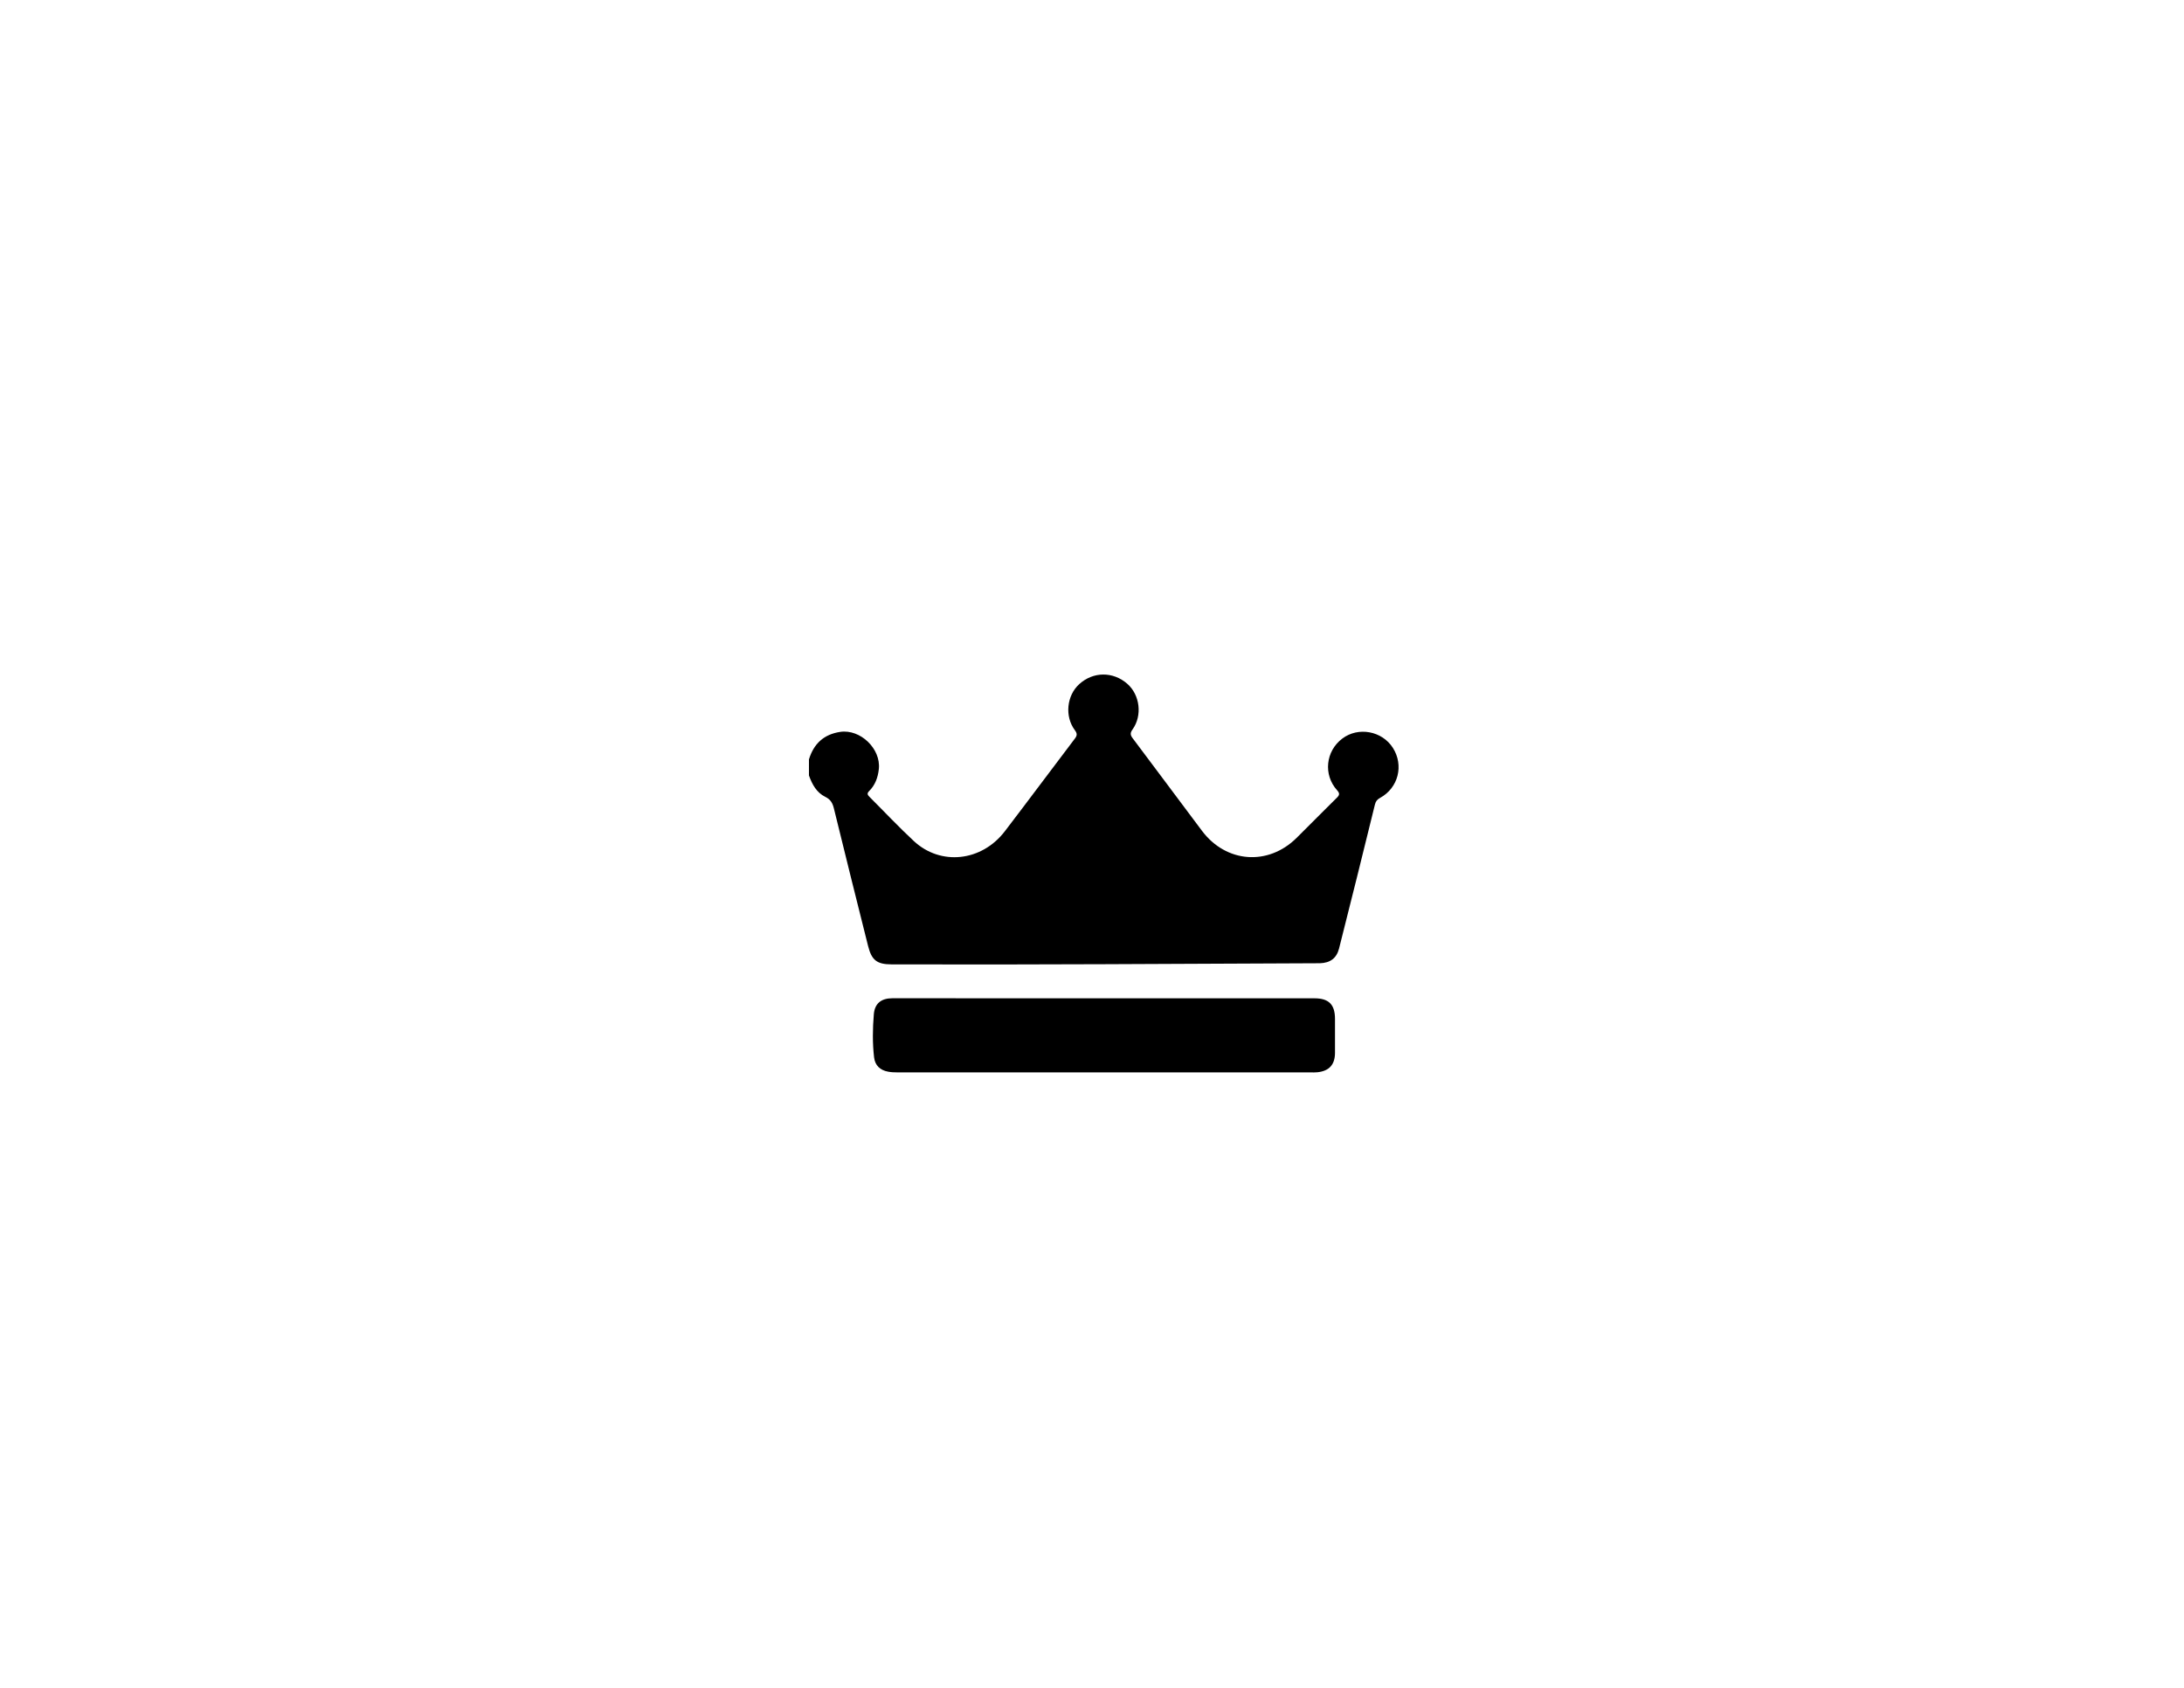 <svg xmlns="http://www.w3.org/2000/svg" xmlns:xlink="http://www.w3.org/1999/xlink" id="Layer_1" x="0px" y="0px" viewBox="0 0 792 612" style="enable-background:new 0 0 792 612;" xml:space="preserve"><g>	<path d="M1202.36,372.68c-26.99,0-53.99,0-80.98,0c-2.56,0-2.56-0.01-2.57-2.6c0-3.91-0.01-7.81,0-11.72  c0.01-2.81,1.15-3.99,4.06-4.01c5.19-0.04,10.38-0.01,15.57-0.02c2.27,0,4.55,0.02,6.82-0.01c2.39-0.03,3.28-0.92,3.29-3.29  c0.02-5.36,0-10.73,0.01-16.09c0-3.32,1.1-4.44,4.38-4.44c7.29-0.01,14.58,0,21.86-0.01c2.71,0,3.53-0.82,3.54-3.57  c0.02-5.19,0-10.38,0.01-15.57c0.01-3.64,1.05-4.67,4.68-4.67c7.11,0,14.23,0.01,21.34,0c2.97,0,3.98-1.02,3.98-4.01  c0.01-5.36-0.01-10.73,0.01-16.09c0.01-2.52,0.87-3.49,3.35-3.77c0.81-0.09,1.63-0.12,2.44-0.12c23.09-0.01,46.17-0.01,69.26,0  c2.83,0,2.84,0.01,2.84,2.73c0,28.22,0,56.44,0,84.65c0,2.59,0,2.6-2.57,2.6C1256.58,372.68,1229.47,372.68,1202.36,372.68z"></path>	<path d="M1225.8,235.5c-4.55,0-9.09,0.01-13.64-0.01c-0.5,0-1.2,0.24-1.45-0.28c-0.32-0.67,0.45-0.98,0.83-1.37  c2.58-2.62,5.19-5.2,7.78-7.8c2.17-2.19,2.18-3.28,0.04-5.43c-2.67-2.69-5.36-5.36-8.03-8.05c-0.31-0.31-0.88-0.59-0.62-1.12  c0.19-0.4,0.73-0.25,1.12-0.25c9.33-0.01,18.65,0.01,27.98-0.02c1.32-0.01,1.7,0.52,1.69,1.76c-0.04,6.94-0.05,13.87,0.01,20.81  c0.01,1.43-0.6,1.79-1.89,1.78C1235.01,235.47,1230.41,235.5,1225.8,235.5z"></path>	<path d="M1247.19,235.92c0-9.03-0.01-18.05,0.01-27.08c0-2.26,1.04-3.51,2.92-3.59c1.67-0.08,2.95,0.88,3.22,2.55  c0.17,1.03,0.22,2.09,0.22,3.13c0.01,17.12,0.01,34.24,0.01,51.36c0,0.58-0.02,1.16-0.05,1.74c-0.04,0.84-0.48,1.35-1.34,1.22  c-1.64-0.25-3.5,0.8-4.88-0.72c-0.3-0.33-0.11-1.13-0.11-1.71C1247.19,253.85,1247.19,244.88,1247.19,235.92z"></path>	<path d="M1250.11,277.17c-4.31,0-8.62,0.01-12.93,0c-1.96,0-2.18-0.26-2.09-2.23c0.14-2.99,1.32-4.17,4.39-4.19  c7.22-0.03,14.45-0.03,21.67,0c3.13,0.02,4.38,1.43,4.4,4.56c0.01,1.47-0.58,1.9-1.98,1.88  C1259.08,277.13,1254.6,277.17,1250.11,277.17z"></path></g><g>	<path d="M293.36,275.35c1.72-5.65,5.36-9.07,11.31-9.97c7.31-1.11,14.83,6.12,14.03,13.47c-0.33,3.08-1.33,5.82-3.54,8.01  c-0.83,0.82-0.57,1.37,0.13,2.06c5.37,5.35,10.55,10.89,16.1,16.04c9.75,9.06,24.61,7.42,33-3.55c8.53-11.15,16.91-22.42,25.4-33.6  c0.85-1.12,0.89-1.84,0-3.04c-3.76-5.02-2.97-12.58,1.59-16.71c5.07-4.6,12.27-4.64,17.44-0.1c4.55,4,5.5,11.46,1.9,16.51  c-0.92,1.29-0.86,2.03,0.03,3.21c8.4,11.16,16.73,22.38,25.12,33.55c8.76,11.68,24,12.82,34.33,2.58  c4.89-4.84,9.71-9.75,14.62-14.58c1.01-0.99,1.04-1.6,0.06-2.69c-5.07-5.63-4.15-14.19,1.91-18.75c5.77-4.35,14.39-2.77,18.31,3.36  c4.06,6.34,2,14.53-4.61,18.15c-1.04,0.57-1.58,1.18-1.89,2.43c-4.26,17.4-8.6,34.78-12.99,52.14c-0.91,3.61-3.23,5.28-6.97,5.4  c-0.21,0.01-0.42,0-0.63,0c-51.58,0.2-103.15,0.58-154.73,0.41c-5.27-0.02-7.18-1.51-8.48-6.67c-4.14-16.57-8.32-33.13-12.36-49.73  c-0.49-2.03-1.18-3.38-3.17-4.35c-3.16-1.55-4.77-4.54-5.91-7.76C293.36,279.24,293.36,277.3,293.36,275.35z"></path>	<path d="M400.57,361.98c25.36,0,50.73,0,76.09,0c5.22,0,7.46,2.25,7.46,7.48c0,4.1,0.01,8.2,0,12.3c-0.02,4.26-2.08,6.56-6.32,7.03  c-0.83,0.09-1.67,0.06-2.5,0.06c-49.96,0-99.92,0-149.89-0.01c-1.11,0-2.23-0.05-3.31-0.25c-2.94-0.52-4.79-2.27-5.13-5.22  c-0.6-5.18-0.52-10.41-0.09-15.6c0.33-3.97,2.73-5.81,6.76-5.81C349.29,361.97,374.93,361.98,400.57,361.98z"></path></g></svg>